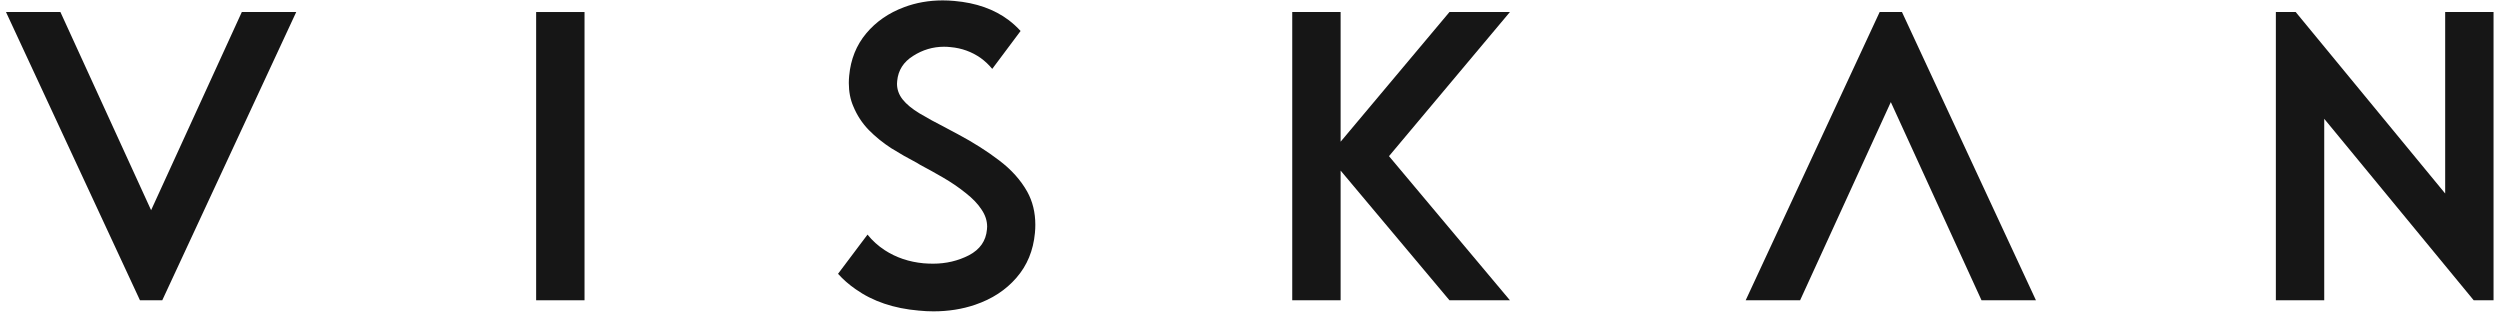 <svg width="201" height="26" viewBox="0 0 201 26" fill="none" xmlns="http://www.w3.org/2000/svg">
<g clip-path="url(#clip0_4646_24252)">
<path d="M11.253 24.142L0.481 0.967H4.857L12.149 16.9L19.442 0.967H23.817L13.046 24.142H11.253Z" fill="#161616"/>
<path d="M46.996 24.142H43.106V0.967H46.996V24.142Z" fill="#161616"/>
<path d="M76.16 10.336L77.011 10.789C78.257 11.453 79.366 12.157 80.338 12.901C81.311 13.636 82.06 14.47 82.587 15.406C83.022 16.19 83.24 17.081 83.24 18.076C83.24 18.288 83.23 18.504 83.209 18.725C83.078 20.143 82.582 21.345 81.721 22.331C80.87 23.317 79.761 24.041 78.394 24.504C77.361 24.856 76.246 25.032 75.051 25.032C74.666 25.032 74.271 25.012 73.866 24.971C71.861 24.8 70.169 24.227 68.792 23.251C68.255 22.879 67.784 22.467 67.378 22.014L69.749 18.861C70.133 19.344 70.594 19.761 71.131 20.113C72.043 20.707 73.086 21.059 74.261 21.169C74.524 21.189 74.777 21.2 75.021 21.2C76.064 21.2 77.026 20.973 77.907 20.521C78.788 20.058 79.269 19.369 79.351 18.454C79.361 18.373 79.366 18.298 79.366 18.227C79.366 17.744 79.214 17.282 78.91 16.839C78.616 16.387 78.191 15.944 77.634 15.511C77.087 15.069 76.474 14.652 75.795 14.259C75.188 13.907 74.58 13.57 73.972 13.248L73.729 13.098C73.03 12.735 72.341 12.343 71.663 11.921C70.995 11.488 70.392 11 69.855 10.457C69.318 9.904 68.903 9.27 68.609 8.556C68.366 8.003 68.245 7.374 68.245 6.67C68.245 6.479 68.255 6.283 68.275 6.082C68.397 4.764 68.852 3.633 69.642 2.687C70.433 1.742 71.45 1.038 72.696 0.575C73.658 0.213 74.692 0.032 75.795 0.032C76.1 0.032 76.413 0.047 76.737 0.077C78.479 0.228 79.933 0.741 81.098 1.616C81.452 1.887 81.772 2.179 82.055 2.491L79.776 5.539C79.502 5.207 79.194 4.915 78.849 4.664C78.13 4.161 77.325 3.869 76.434 3.789C76.251 3.768 76.074 3.758 75.902 3.758C75.01 3.758 74.18 4.005 73.41 4.498C72.641 4.98 72.215 5.649 72.134 6.504C72.124 6.575 72.119 6.65 72.119 6.731C72.119 7.193 72.271 7.616 72.574 7.998C72.879 8.38 73.329 8.752 73.927 9.114C74.534 9.477 75.233 9.859 76.023 10.261L76.16 10.336Z" fill="#161616"/>
<path d="M107.786 13.716V24.142H103.896V0.967H107.786V11.393L116.537 0.967H121.398L111.675 12.555L121.398 24.142H116.537L107.786 13.716Z" fill="#161616"/>
<path d="M152.918 0.967L163.69 24.142H159.314L152.022 8.209L144.729 24.142H140.353L151.125 0.967H152.918Z" fill="#161616"/>
<path d="M184.574 0.967L196.592 15.557V0.967H200.481V24.142H198.886L186.868 9.552V24.142H182.979V0.967H184.574Z" fill="#161616"/>
</g>
<defs>
<clipPath id="clip0_4646_24252">
<rect width="200" height="25" fill="white" transform="translate(0.481 0.032)"/>
</clipPath>
</defs>
</svg>

